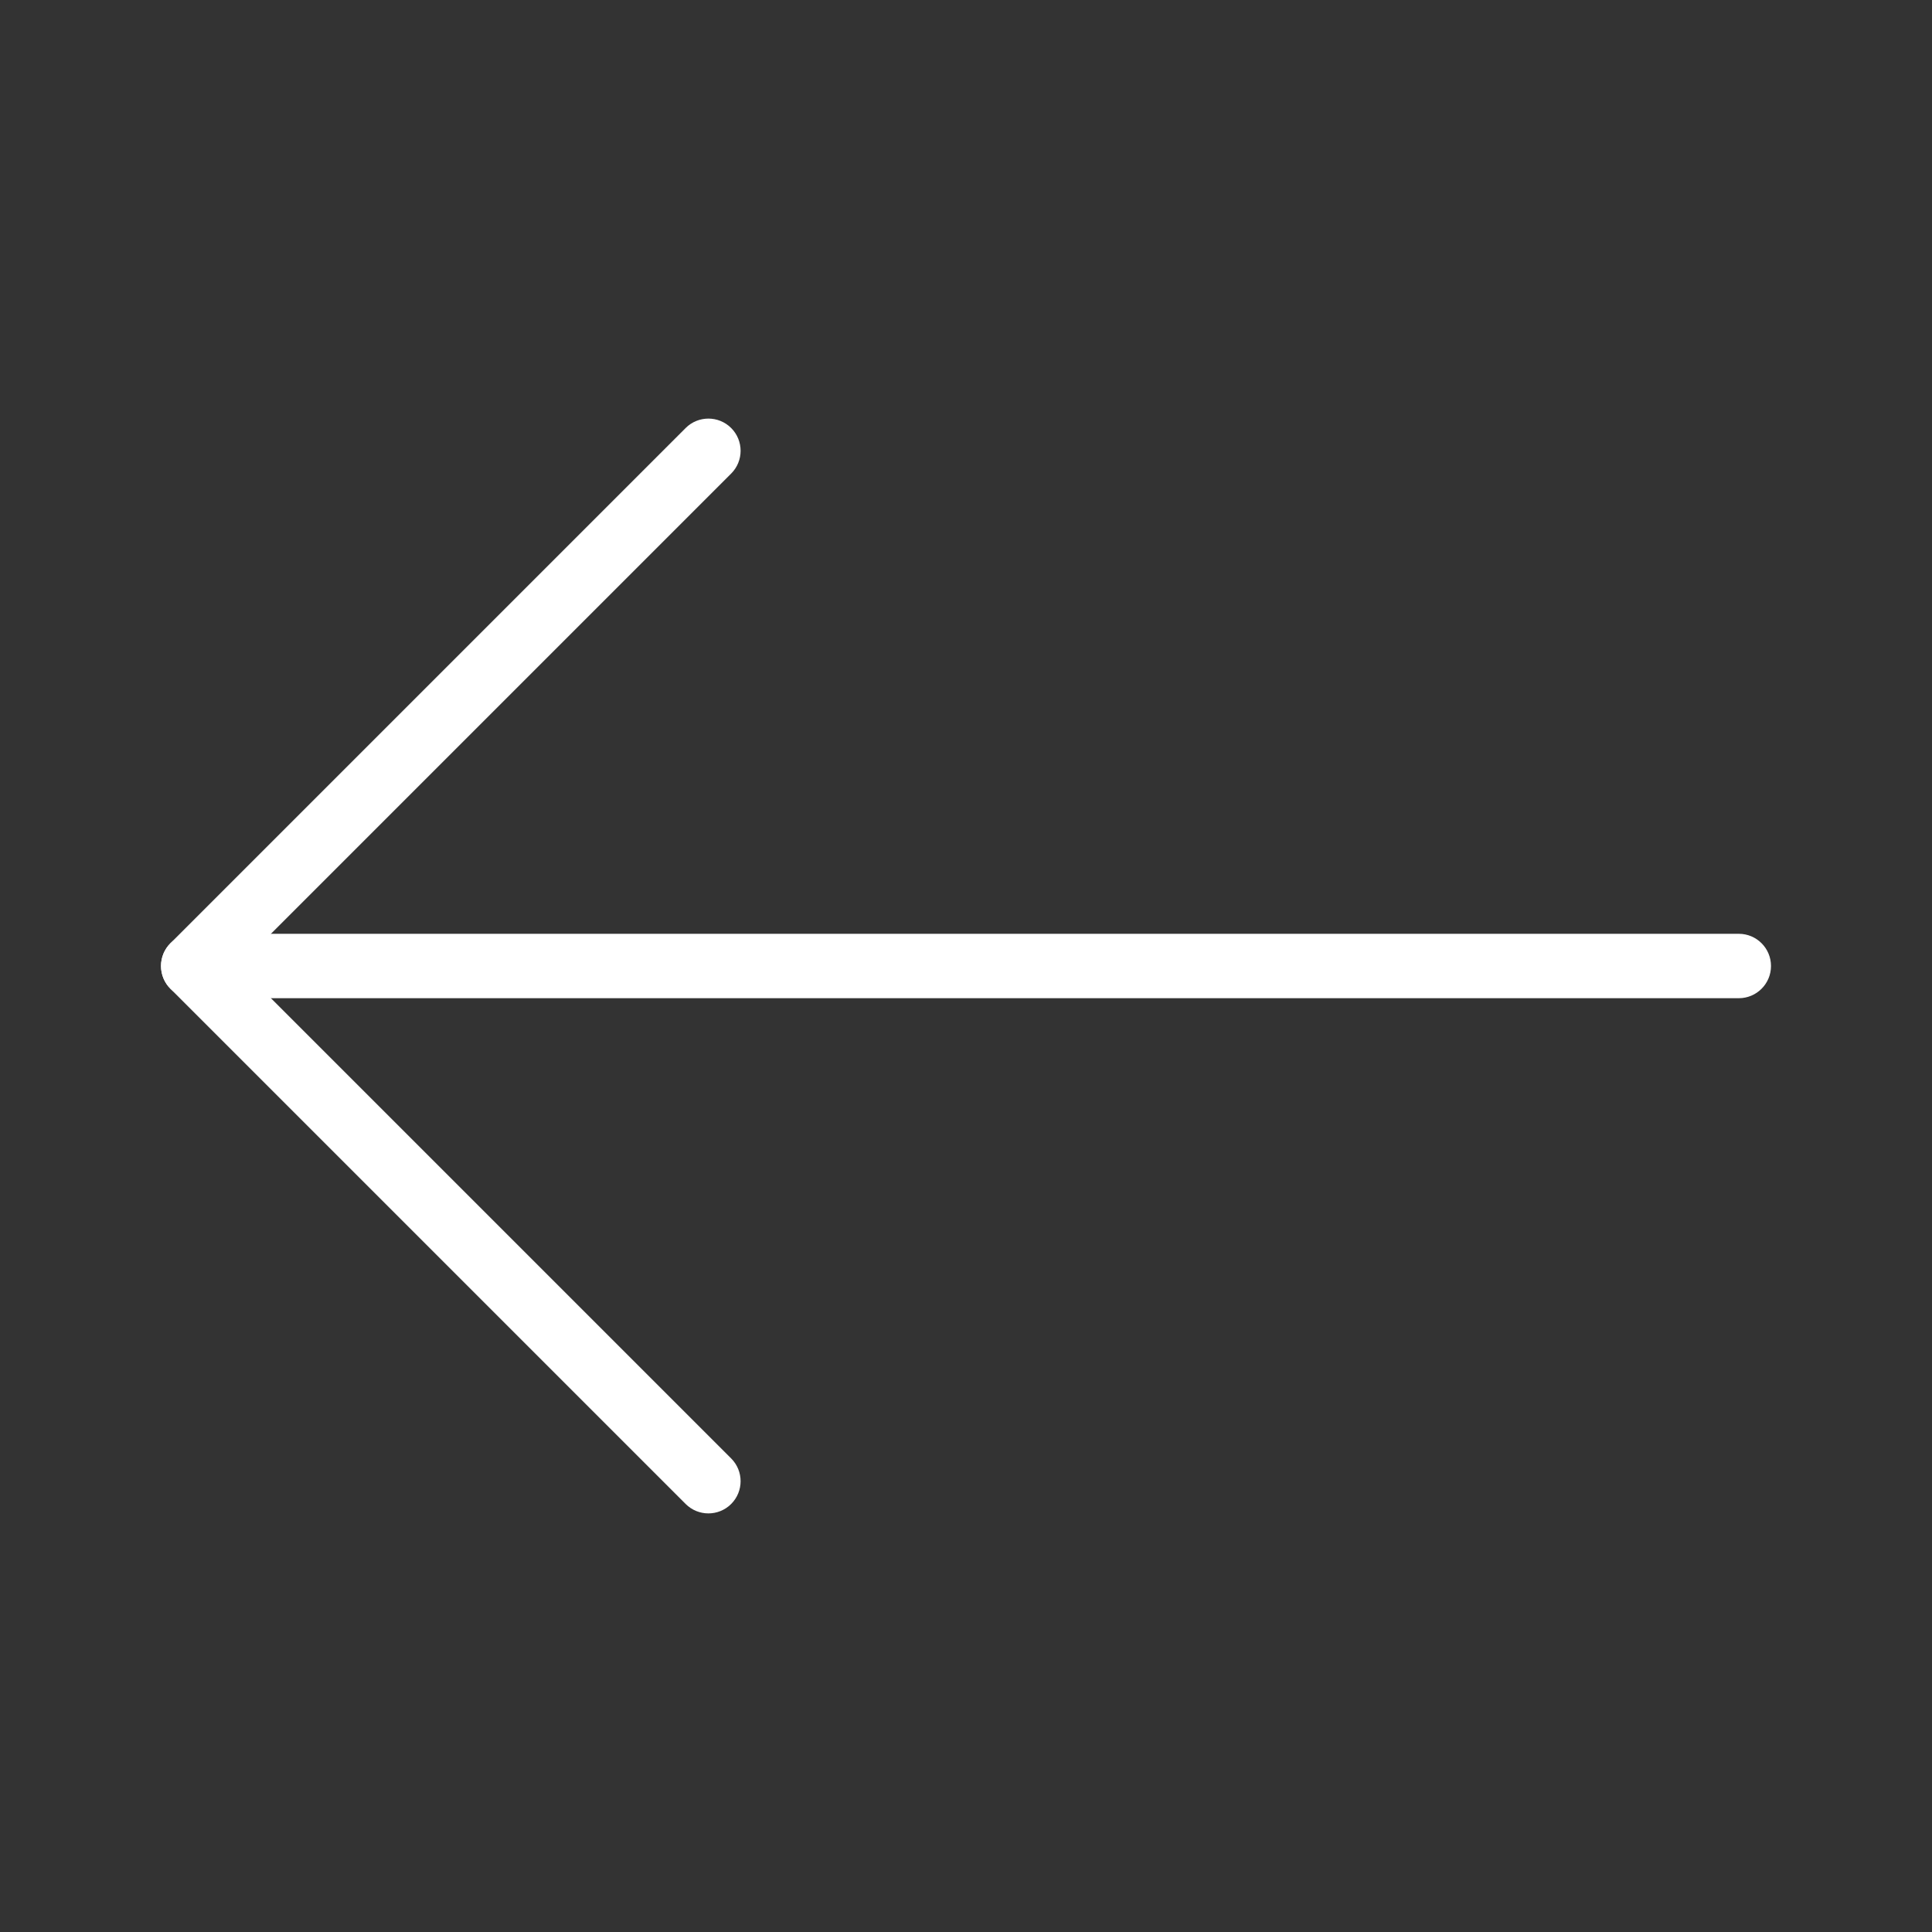 <svg height='100px' width='100px'  fill="#ffffff" xmlns="http://www.w3.org/2000/svg" xmlns:xlink="http://www.w3.org/1999/xlink" version="1.1" x="0px" y="0px" viewBox="0 0 600 600" style="enable-background:new 0 0 600 600;" xml:space="preserve"><rect x="0" y="0" width="600" height="600" fill="#333333" stroke="none"/><g><g><g><path d="M540,310H60c-5.523,0-10-4.478-10-10c0-5.523,4.477-10,10-10h480c5.522,0,10,4.477,10,10     C550,305.522,545.522,310,540,310z"></path></g><g><path d="M220,470c-2.559,0-5.119-0.977-7.071-2.929l-160-160c-3.905-3.905-3.905-10.237,0-14.143l160-160     c3.905-3.905,10.237-3.905,14.143,0c3.905,3.905,3.905,10.237,0,14.143L74.142,300l152.929,152.929     c3.905,3.905,3.905,10.237,0,14.143C225.119,469.023,222.559,470,220,470z"></path></g></g></g></svg>